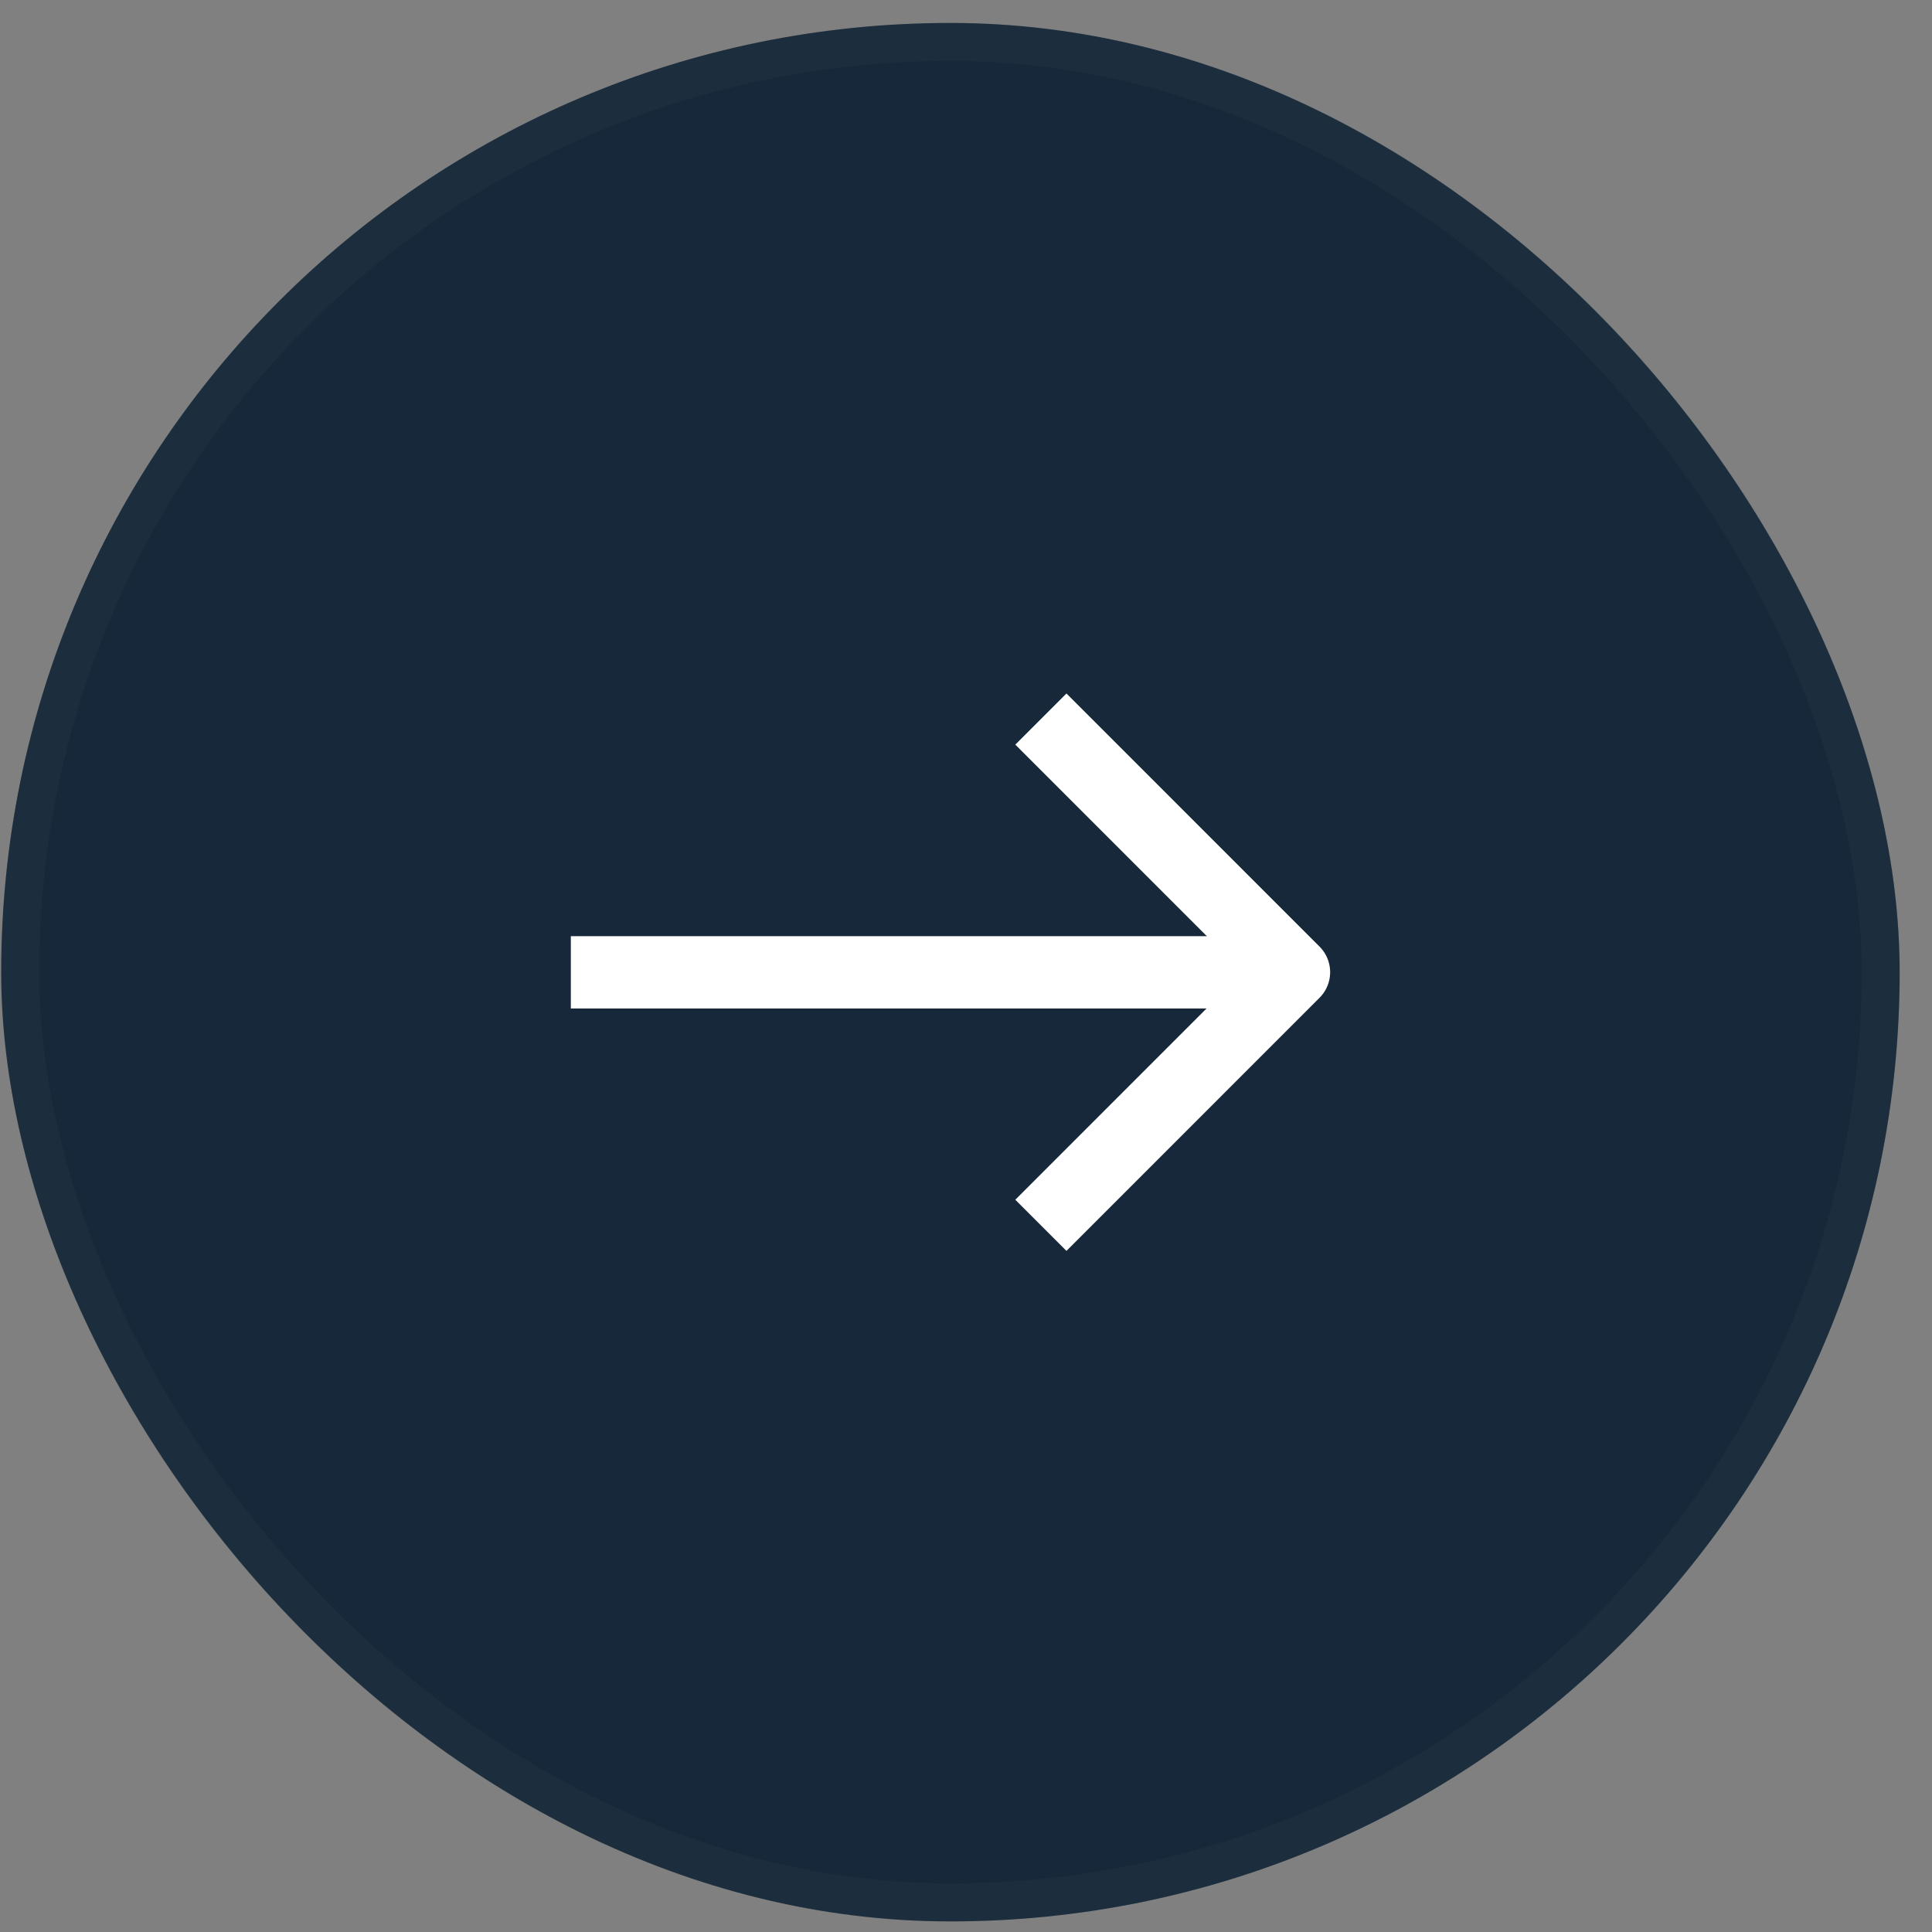 <svg width="50" height="50" viewBox="0 0 50 50" fill="none" xmlns="http://www.w3.org/2000/svg">
<rect x="0" y="0" width="50" height="50" fill="#808080" stroke="none"/>
<rect x="0.031" y="0.594" width="49.132" height="49.132" rx="24.566" fill="#17283A"/>
<rect x="0.523" y="1.085" width="48.149" height="48.149" rx="24.075" stroke="#3B5450" stroke-opacity="0.14" stroke-width="0.983"/>
<g clip-path="url(#clip0_10_940)">
<path d="M14.773 25.164H32.554" stroke="white" stroke-width="1.872"/>
<path d="M26.938 18.609L33.488 25.16L26.938 31.711" stroke="white" stroke-width="1.872" stroke-linejoin="round"/>
</g>
<defs>
<clipPath id="clip0_10_940">
<rect width="19.653" height="14.973" fill="white" transform="translate(14.773 17.672)"/>
</clipPath>
</defs>
</svg>
